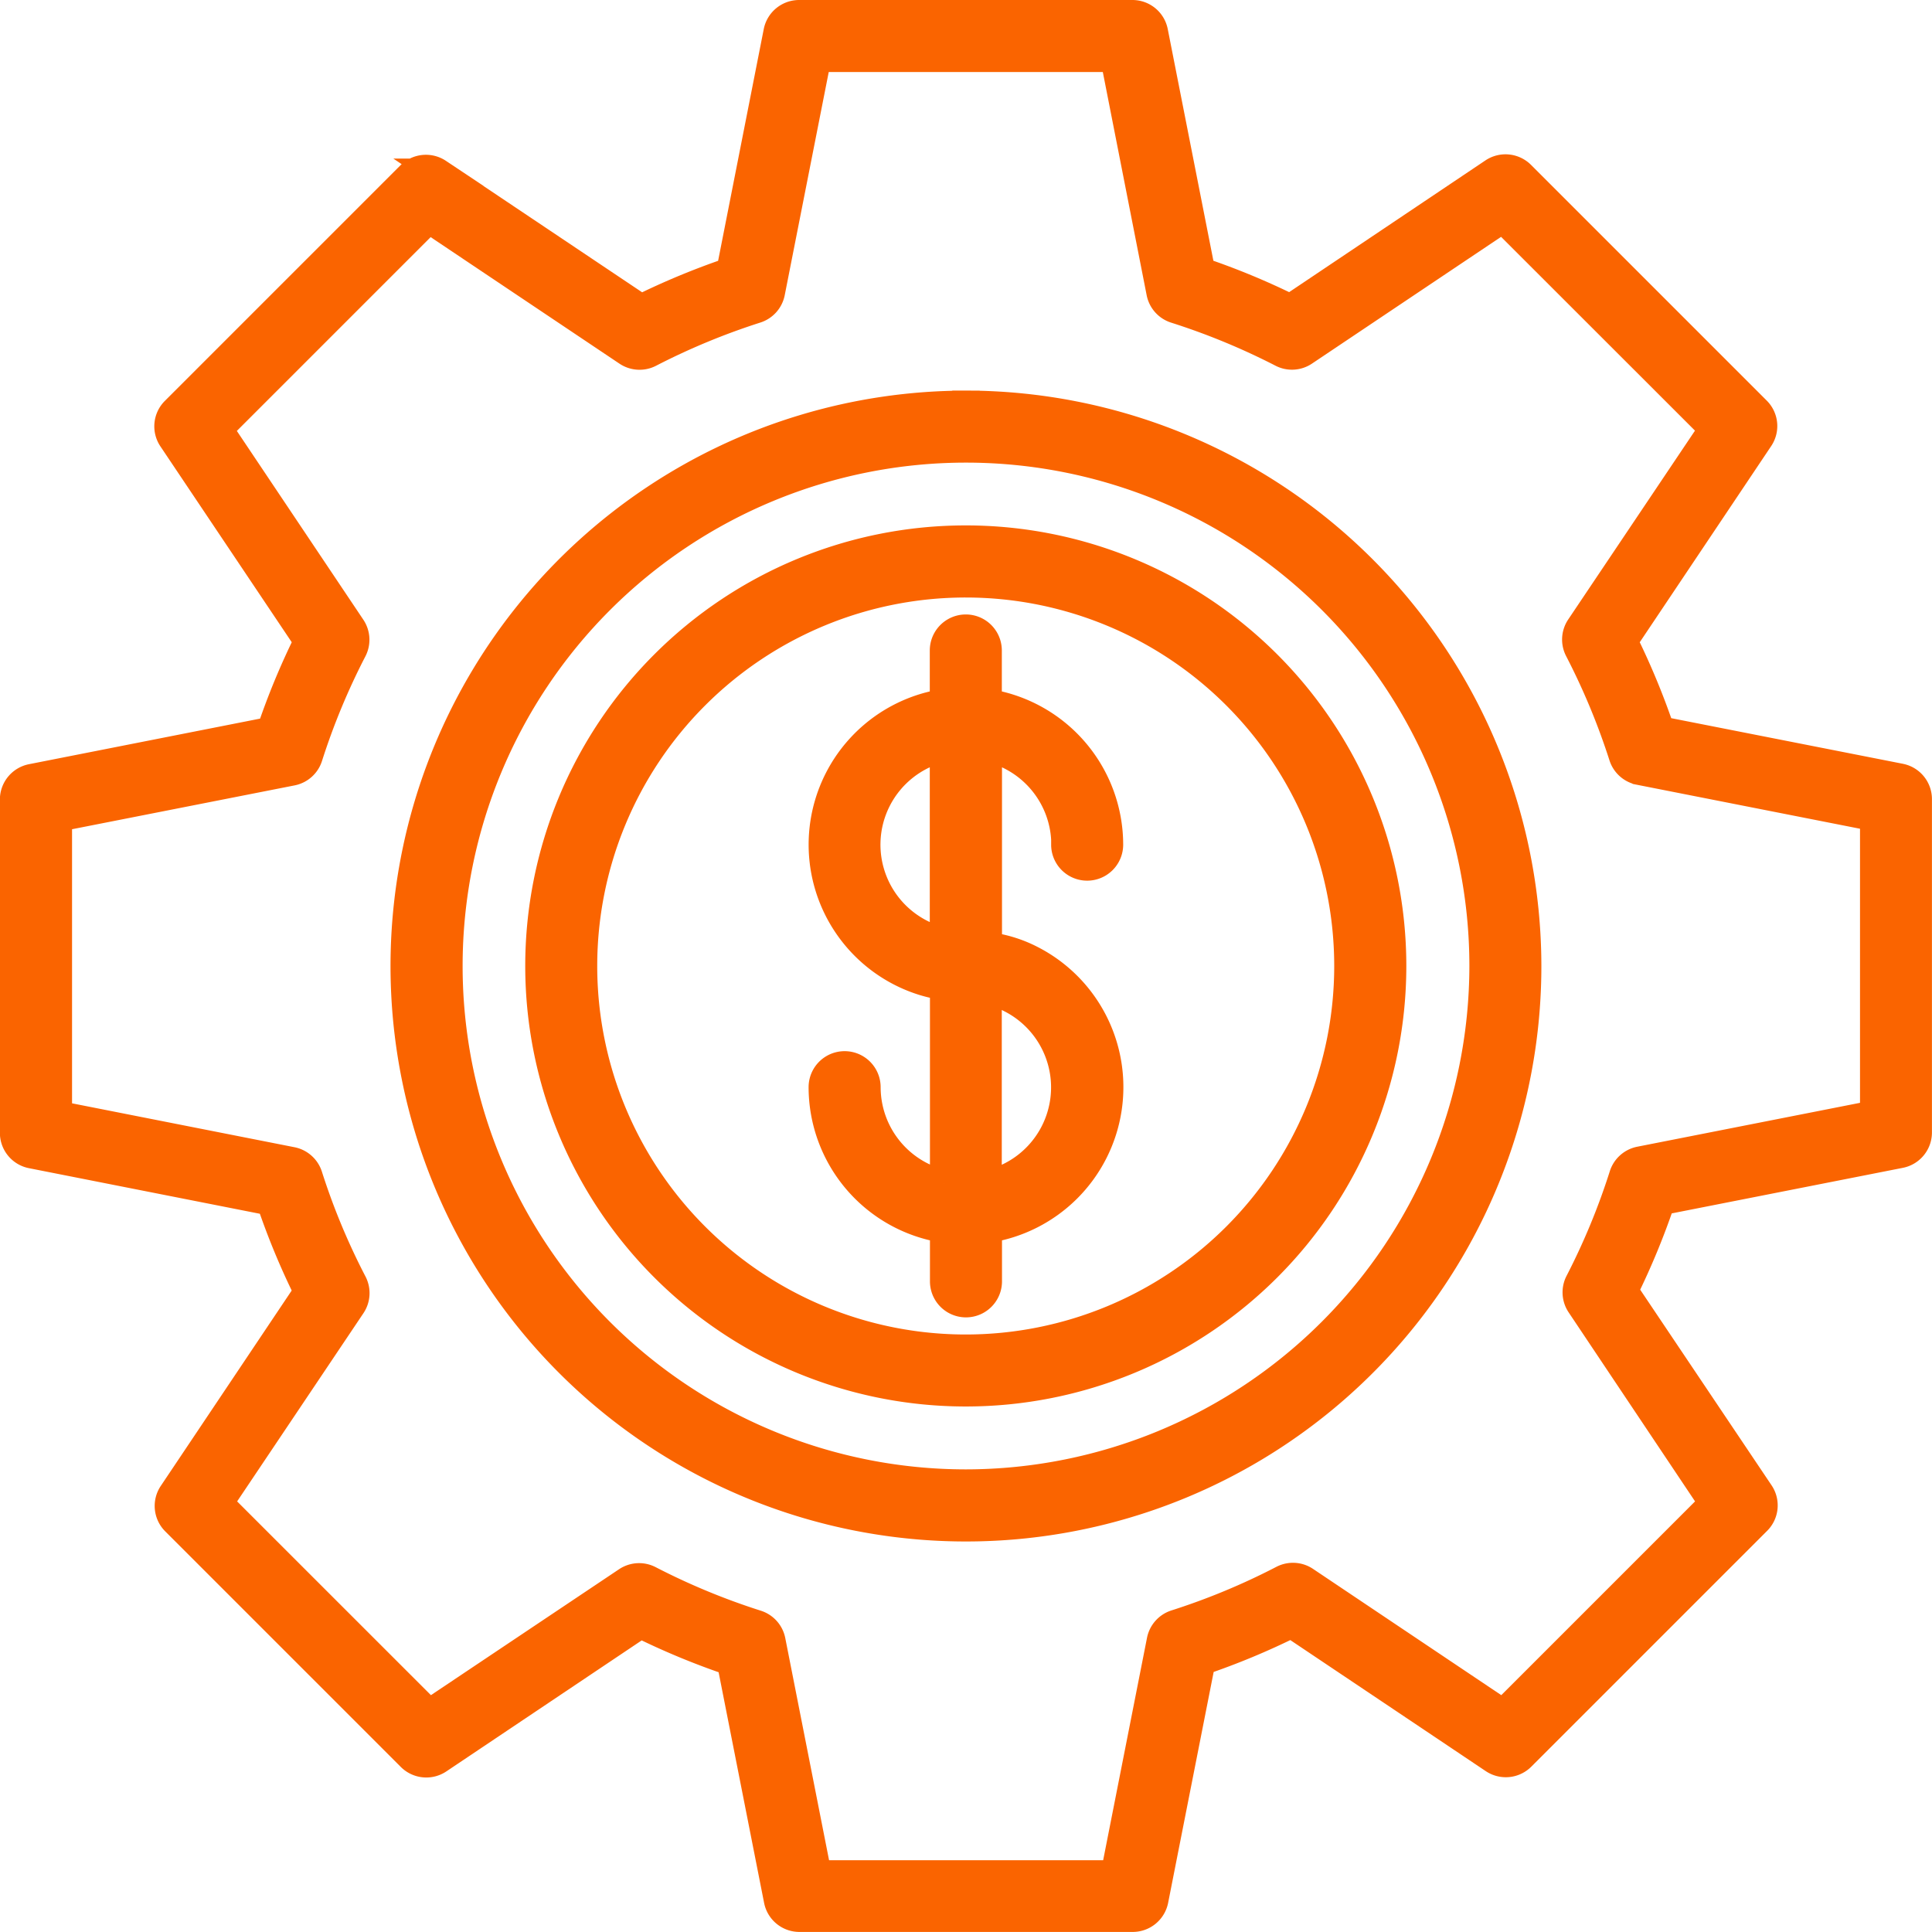 <svg xmlns="http://www.w3.org/2000/svg" width="35.264" height="35.264" viewBox="0 0 35.264 35.264">
  <path id="money-management" d="M17.382,26.82a9.438,9.438,0,1,1,9.438-9.438A9.449,9.449,0,0,1,17.382,26.82Zm0-19.69A10.253,10.253,0,1,0,27.634,17.382,10.264,10.264,0,0,0,17.382,7.129ZM18.2,17.987a1.515,1.515,0,0,0-.415-.145v3.517a1.808,1.808,0,0,0,.415-3.371Zm-1.361-1.094c.045.014.089.025.132.035V13.406a1.808,1.808,0,0,0-.132,3.487Zm2.347-1.726a.407.407,0,1,0,.815,0,2.627,2.627,0,0,0-2.215-2.591v-.953a.407.407,0,1,0-.815,0v.953A2.623,2.623,0,0,0,16.6,17.67a2.552,2.552,0,0,0,.374.085v3.6a1.81,1.81,0,0,1-1.4-1.761.407.407,0,0,0-.815,0,2.626,2.626,0,0,0,2.215,2.59v.954a.407.407,0,1,0,.815,0v-.954a2.623,2.623,0,0,0,.786-4.927,2.354,2.354,0,0,0-.786-.244V13.406a1.811,1.811,0,0,1,1.4,1.761Zm-1.808,9.191a6.976,6.976,0,1,0-6.977-6.977,6.976,6.976,0,0,0,6.977,6.977Zm0-14.768a7.791,7.791,0,1,0,7.791,7.791A7.791,7.791,0,0,0,17.382,9.59ZM33.95,20.085V14.671l-4.276-.843a.407.407,0,0,1-.309-.276,12.61,12.61,0,0,0-.807-1.941.407.407,0,0,1,.023-.414L31.01,7.579,27.18,3.751,23.558,6.179a.406.406,0,0,1-.414.023A12.615,12.615,0,0,0,21.2,5.4a.407.407,0,0,1-.275-.309L20.085.815H14.671L13.828,5.09a.407.407,0,0,1-.275.309,12.621,12.621,0,0,0-1.943.805.408.408,0,0,1-.414-.024L7.579,3.756,3.751,7.584,6.174,11.2a.409.409,0,0,1,.024.414,12.526,12.526,0,0,0-.809,1.95.407.407,0,0,1-.309.276l-4.265.84v5.414l4.262.841a.409.409,0,0,1,.31.276A12.417,12.417,0,0,0,6.2,23.166a.408.408,0,0,1-.024.414L3.756,27.186l3.828,3.827L11.189,28.6a.408.408,0,0,1,.414-.023,12.576,12.576,0,0,0,1.959.811.407.407,0,0,1,.276.31l.839,4.256h5.414l.84-4.261a.408.408,0,0,1,.276-.31,12.489,12.489,0,0,0,1.955-.812.408.408,0,0,1,.415.023l3.607,2.419,3.827-3.827L28.59,23.566a.407.407,0,0,1-.024-.414,12.507,12.507,0,0,0,.806-1.95.409.409,0,0,1,.31-.276Zm.487-6.148-4.372-.861a13.4,13.4,0,0,0-.673-1.623l2.479-3.7a.406.406,0,0,0-.051-.515l-4.3-4.3A.409.409,0,0,0,27,2.887L23.3,5.37a13.278,13.278,0,0,0-1.62-.671L20.819.328A.407.407,0,0,0,20.42,0H14.336a.408.408,0,0,0-.4.328L13.075,4.7a13.425,13.425,0,0,0-1.624.673l-3.7-2.479a.409.409,0,0,0-.515.05l-4.3,4.3a.406.406,0,0,0-.05.515l2.477,3.694a13.289,13.289,0,0,0-.676,1.631l-4.36.86a.408.408,0,0,0-.329.4v6.083a.407.407,0,0,0,.329.4l4.356.86a13.351,13.351,0,0,0,.679,1.638L2.893,27.01a.406.406,0,0,0,.05.515l4.3,4.3a.408.408,0,0,0,.515.05l3.685-2.471a13.4,13.4,0,0,0,1.641.679l.858,4.351a.407.407,0,0,0,.4.329h6.084a.409.409,0,0,0,.4-.329l.859-4.356a13.323,13.323,0,0,0,1.636-.68l3.687,2.472a.408.408,0,0,0,.515-.05l4.3-4.3A.406.406,0,0,0,31.878,27L29.4,23.31a13.417,13.417,0,0,0,.674-1.63l4.363-.86a.408.408,0,0,0,.326-.4V14.337a.407.407,0,0,0-.327-.4Z" transform="translate(0.25 0.25)" fill="#fa6400" stroke="#fa6400" stroke-width="0.5" fill-rule="evenodd"/>
</svg>
